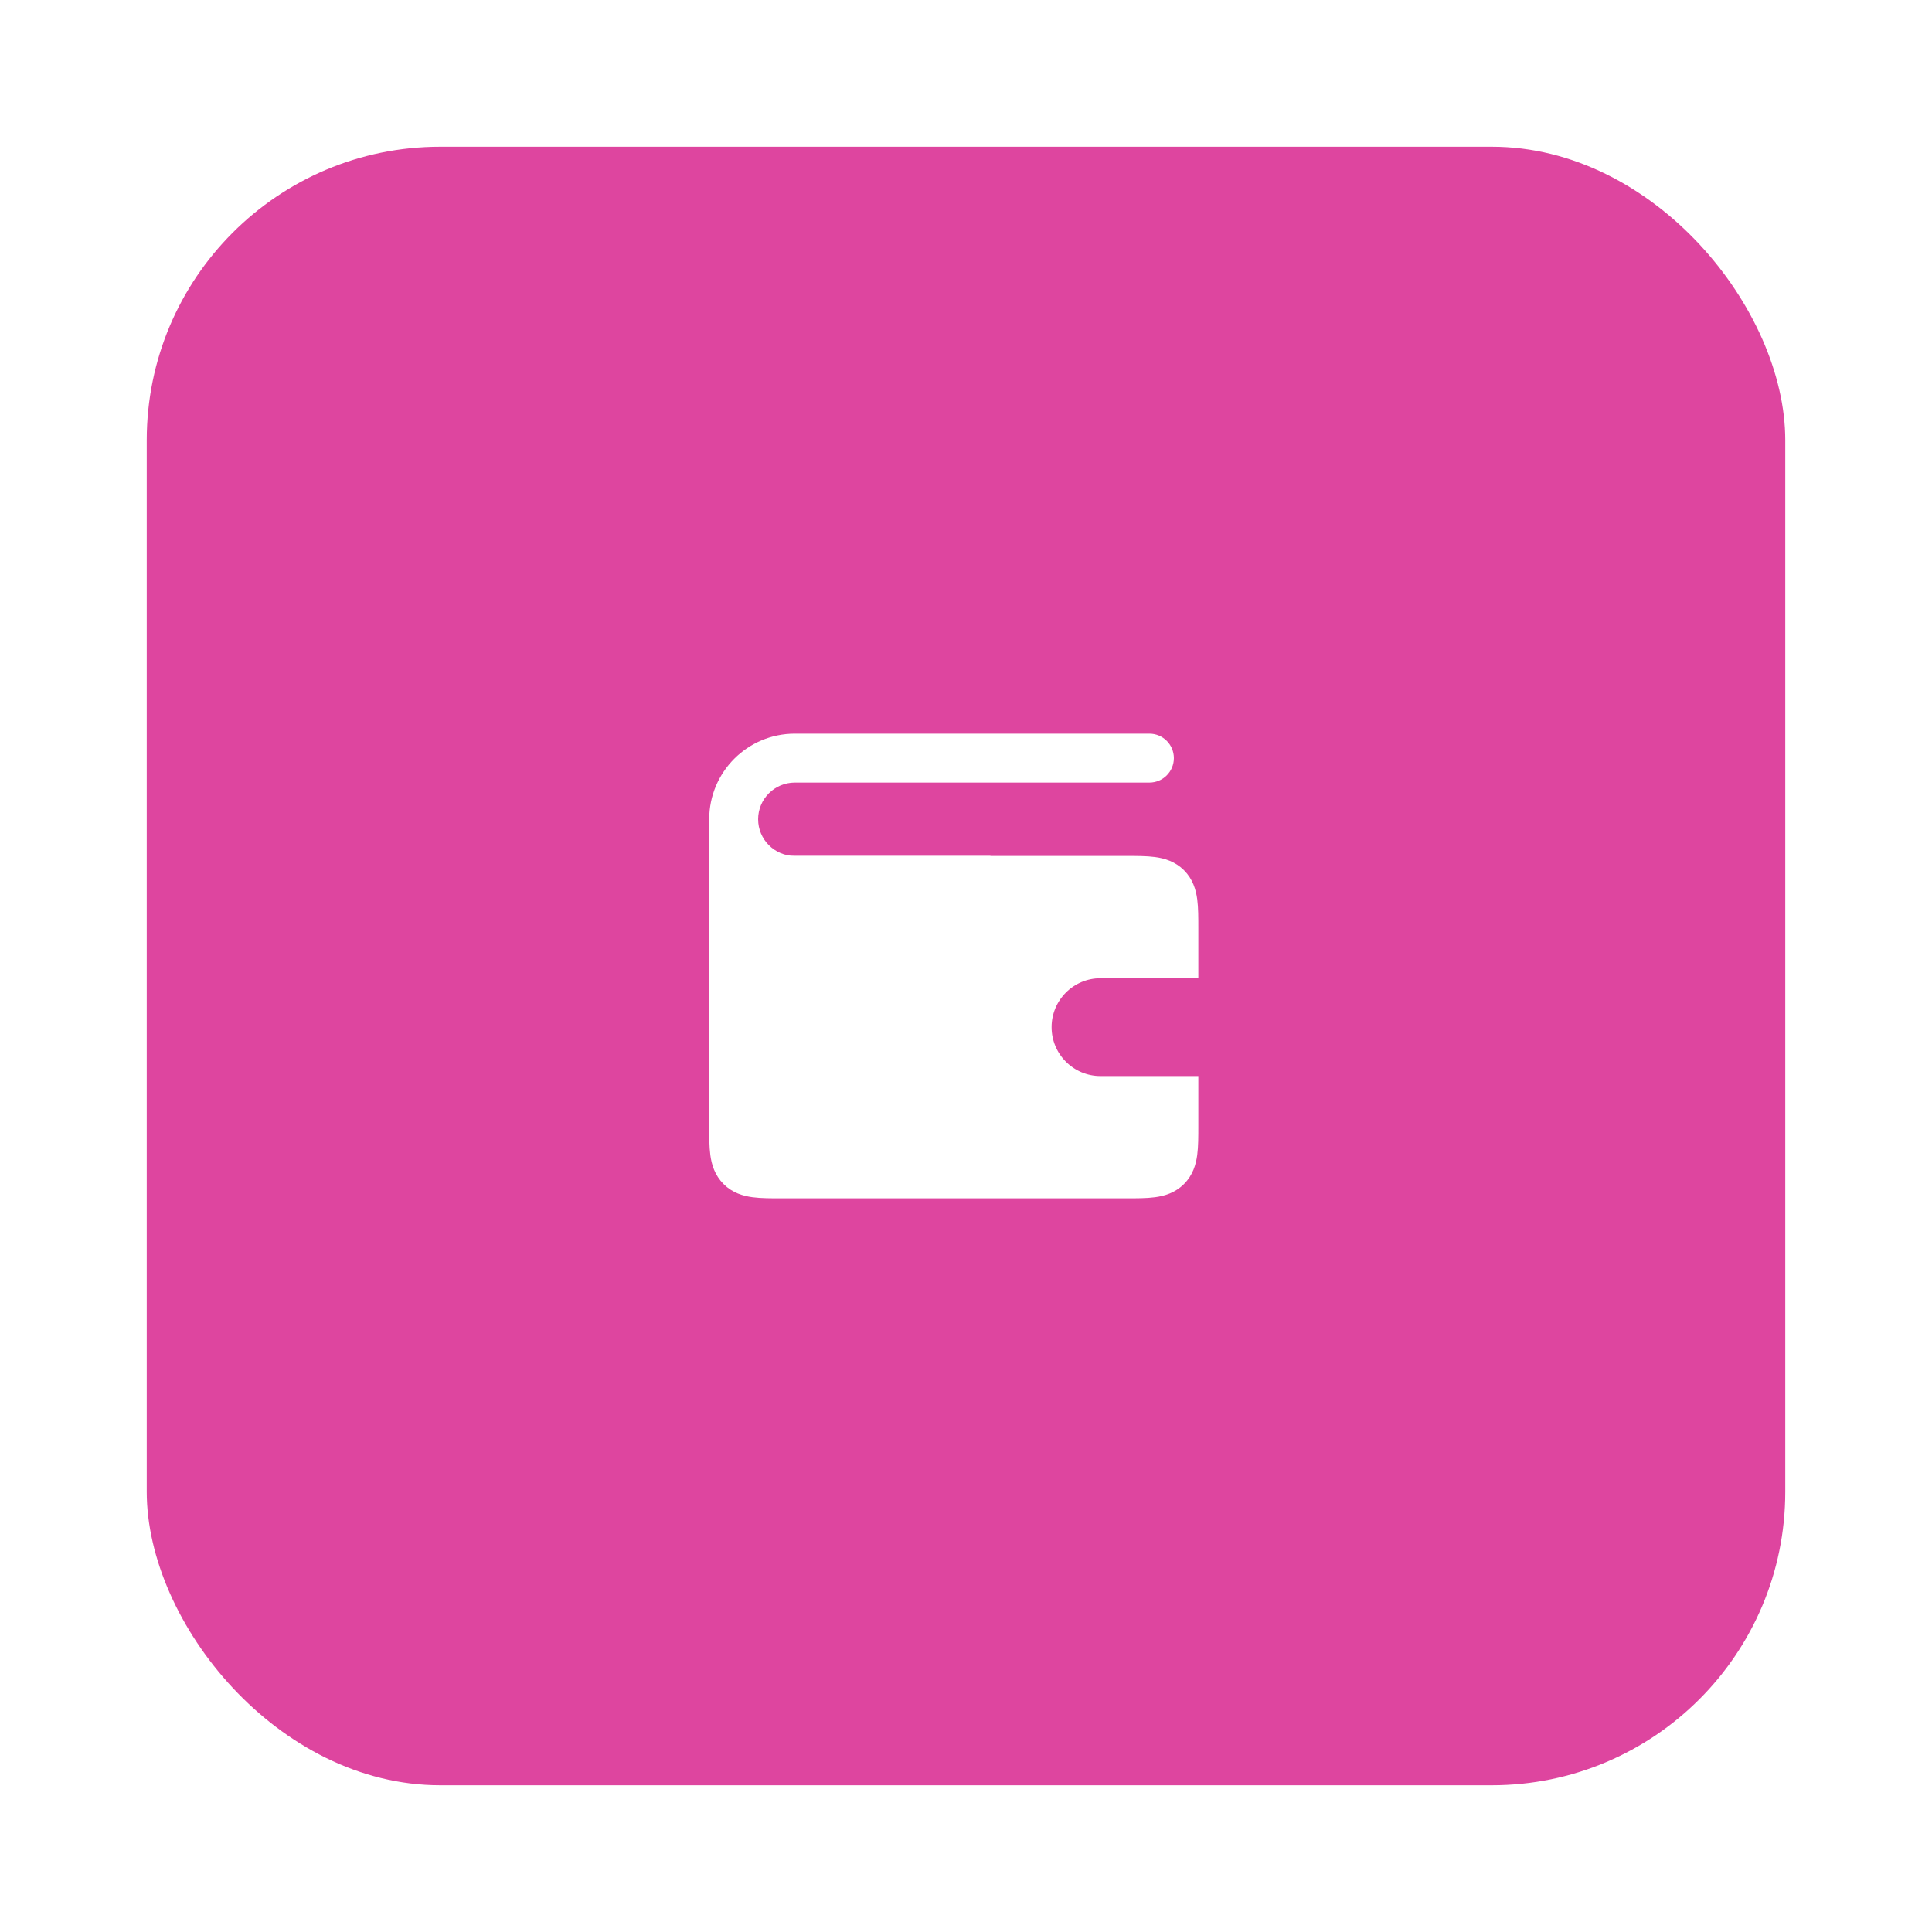 <?xml version="1.0" encoding="UTF-8"?> <svg xmlns="http://www.w3.org/2000/svg" width="79" height="79" viewBox="0 0 79 79" fill="none"> <g filter="url(#filter0_d_302_223)"> <rect x="6" y="5" width="67" height="67" rx="12" fill="#DE459F"></rect> </g> <path d="M47 32C47.552 32 48 31.552 48 31C48 30.448 47.552 30 47 30V32ZM32.5 32L47 32V30L32.5 30V32ZM32.5 37H40.5V35H32.5V37ZM31 33.5C31 32.672 31.672 32 32.5 32V30C30.567 30 29 31.567 29 33.5H31ZM29 33.5C29 35.433 30.567 37 32.5 37V35C31.672 35 31 34.328 31 33.5H29Z" fill="white"></path> <path d="M31 39V33.5H29V39H31Z" fill="white"></path> <path d="M48.5 45V44.5H48H45C43.619 44.5 42.5 43.381 42.5 42C42.5 40.619 43.619 39.5 45 39.5H48H48.5V39V38L48.5 37.967C48.5 37.524 48.5 37.142 48.459 36.836C48.415 36.508 48.316 36.194 48.061 35.939C47.806 35.684 47.492 35.585 47.164 35.541C46.858 35.5 46.476 35.5 46.033 35.5L46 35.5H30H29.5V36L29.5 46V46.033C29.5 46.476 29.5 46.858 29.541 47.164C29.585 47.492 29.684 47.806 29.939 48.061L29.939 48.061C30.194 48.316 30.508 48.415 30.836 48.459C31.142 48.5 31.524 48.5 31.967 48.5L32 48.5H46C46.011 48.5 46.022 48.5 46.033 48.5C46.476 48.5 46.858 48.5 47.164 48.459C47.492 48.415 47.806 48.316 48.061 48.061C48.316 47.806 48.415 47.492 48.459 47.164C48.5 46.858 48.5 46.476 48.5 46.033C48.5 46.022 48.5 46.011 48.5 46V45Z" fill="white" stroke="white"></path> <defs> <filter id="filter0_d_302_223" x="0" y="0" width="79" height="79" filterUnits="userSpaceOnUse" color-interpolation-filters="sRGB"> <feFlood flood-opacity="0" result="BackgroundImageFix"></feFlood> <feColorMatrix in="SourceAlpha" type="matrix" values="0 0 0 0 0 0 0 0 0 0 0 0 0 0 0 0 0 0 127 0" result="hardAlpha"></feColorMatrix> <feOffset dy="1"></feOffset> <feGaussianBlur stdDeviation="3"></feGaussianBlur> <feComposite in2="hardAlpha" operator="out"></feComposite> <feColorMatrix type="matrix" values="0 0 0 0 0.077 0 0 0 0 0.216 0 0 0 0 0.25 0 0 0 0.5 0"></feColorMatrix> <feBlend mode="normal" in2="BackgroundImageFix" result="effect1_dropShadow_302_223"></feBlend> <feBlend mode="normal" in="SourceGraphic" in2="effect1_dropShadow_302_223" result="shape"></feBlend> </filter> </defs> </svg> 
